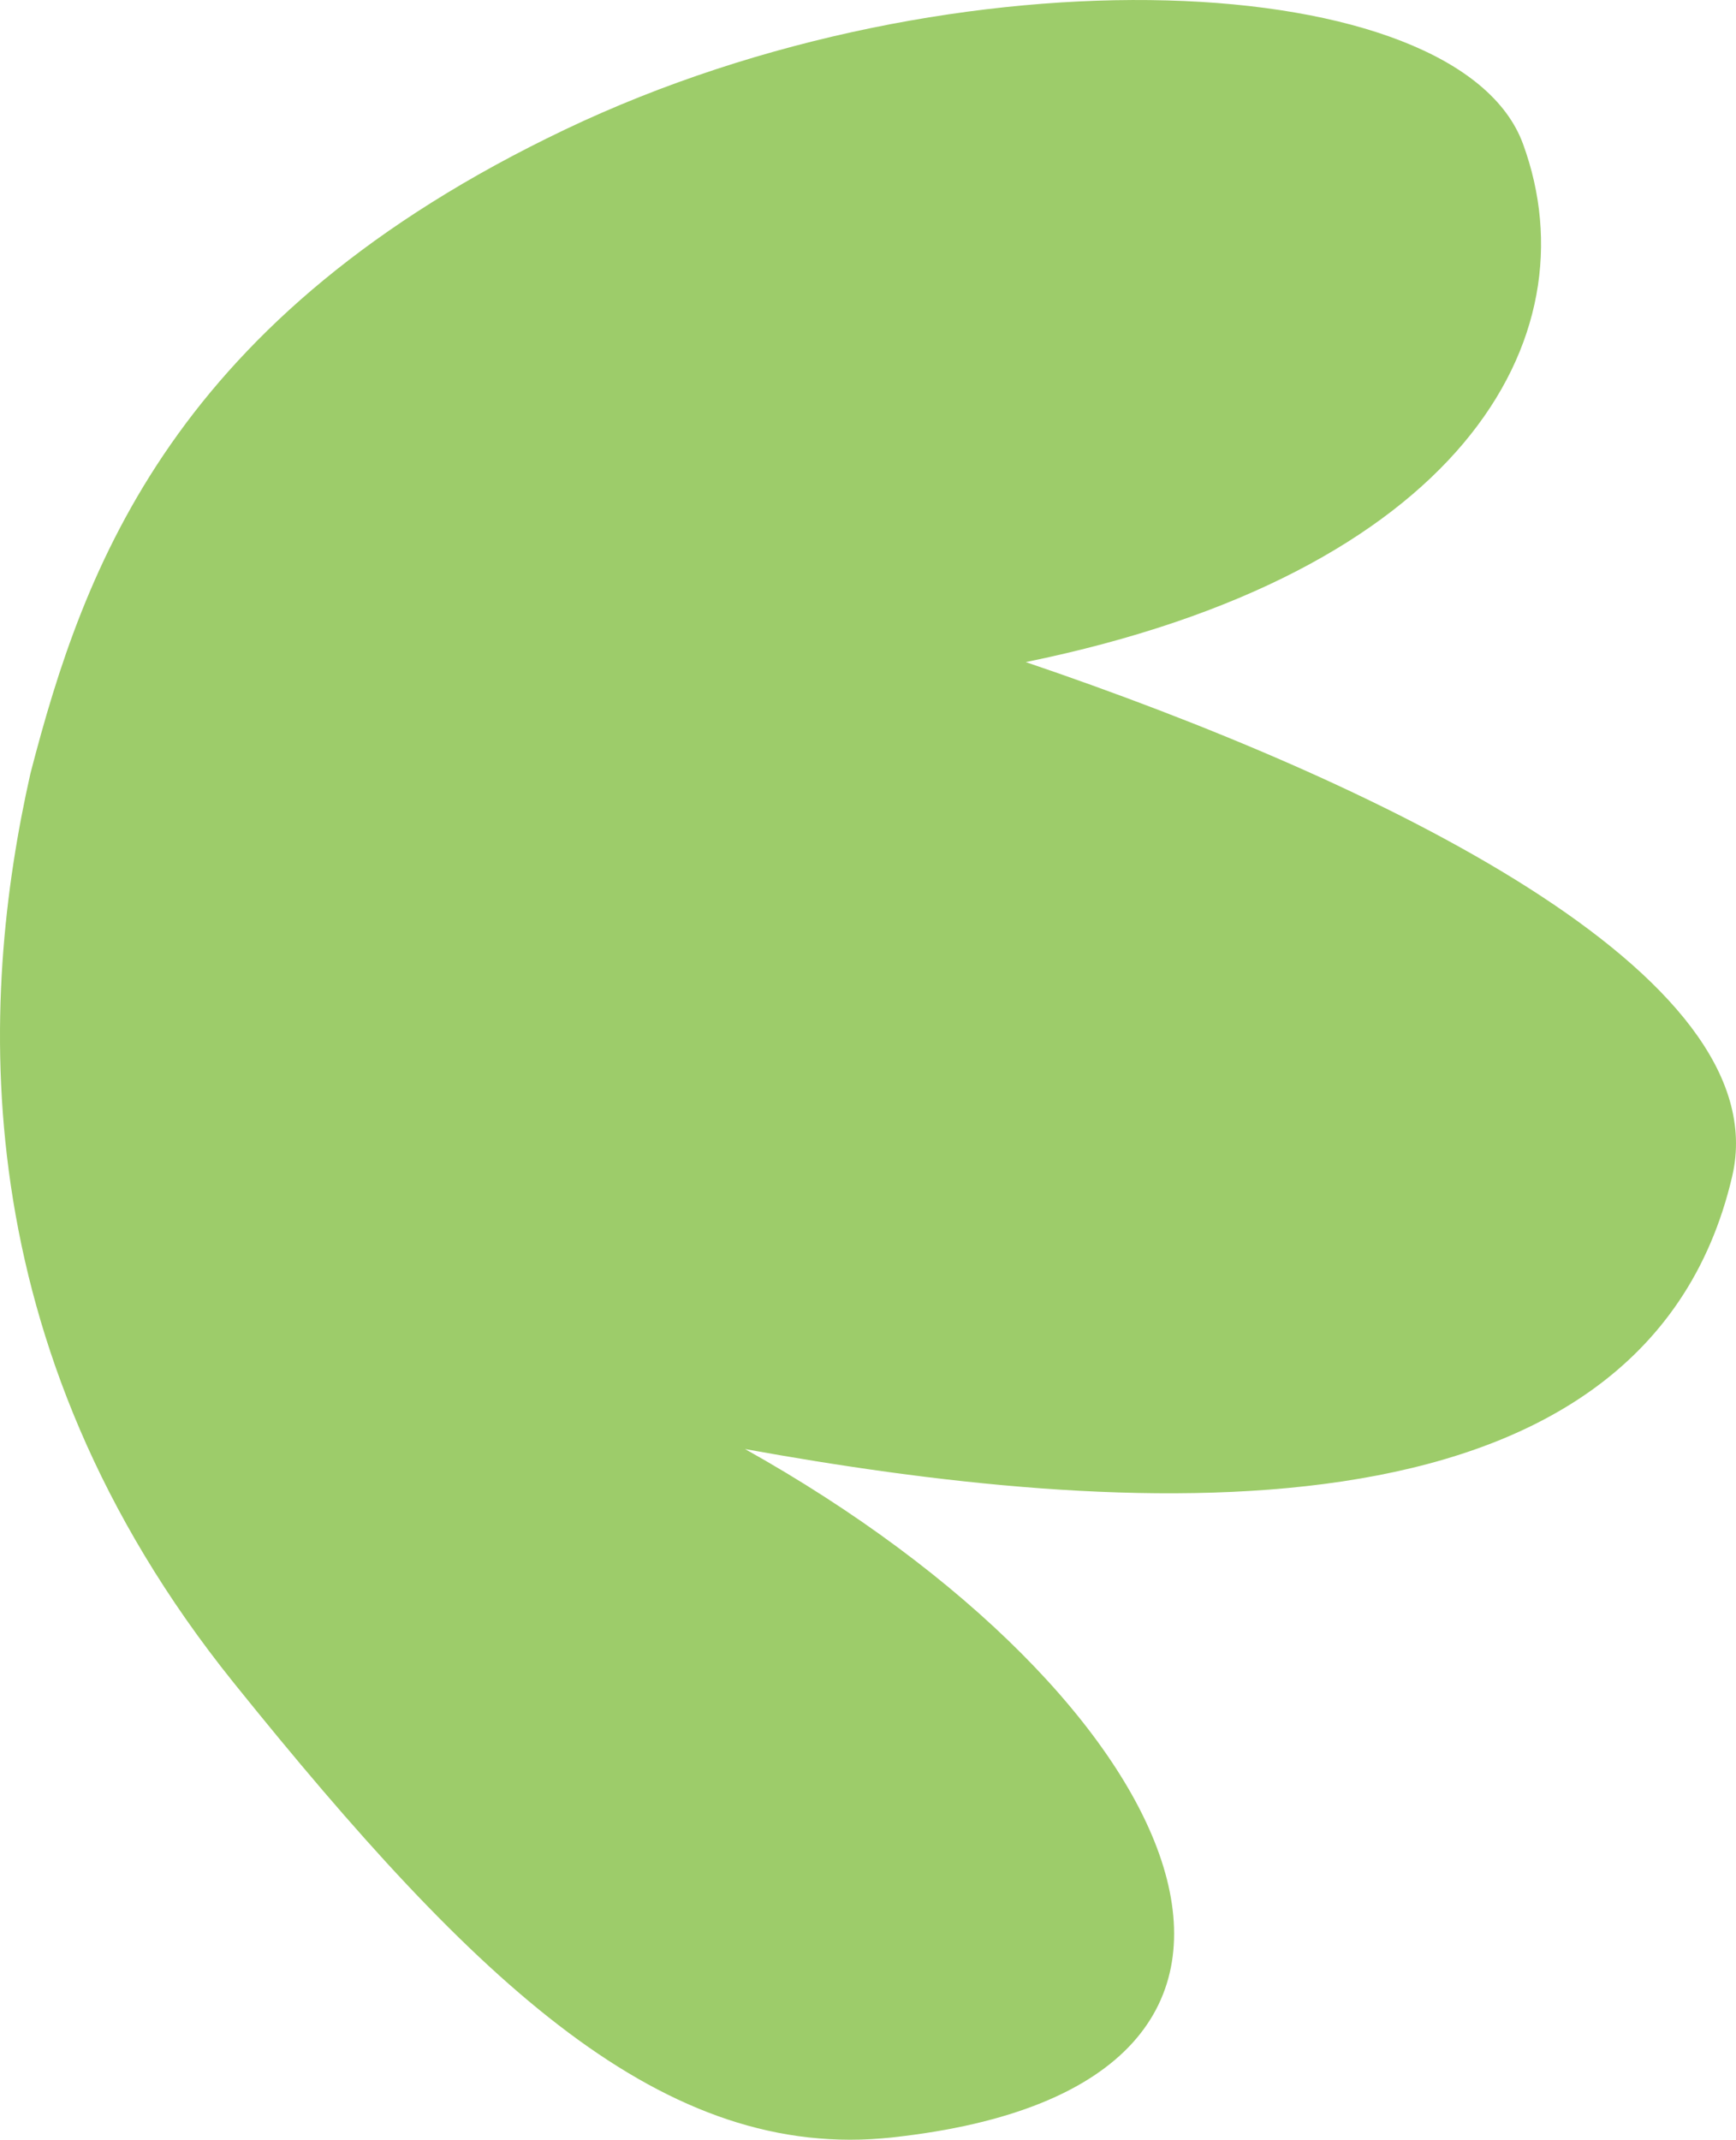 <?xml version="1.0" encoding="UTF-8"?>
<svg id="_レイヤー_2" data-name="レイヤー 2" xmlns="http://www.w3.org/2000/svg" viewBox="0 0 478.61 589.76">
  <defs>
    <style>
      .cls-1 {
        fill: #9dcc6a;
        stroke-width: 0px;
      }
    </style>
  </defs>
  <g id="_レイヤー_2-2" data-name=" レイヤー 2">
    <g id="_レイヤー_1-2" data-name=" レイヤー 1-2">
      <path class="cls-1" d="m246.03,589.12c131.4-14.3,81.34-121.52-40.62-189.72,100.81,18.25,247.48,30.61,272.15-75.18,13.02-55.85-97.75-108.8-194.76-141.73,119.45-24.41,156.76-88.96,137.1-142.79-17.76-48.64-155.94-55.58-264.06-4.02C47.72,87.23,23.14,156.31,8.41,213.11c-14.05,62.14-19.08,157.36,56.01,250.69,67.07,83.36,118.68,132.17,181.6,125.33h.01Z"/>
    </g>
  </g>
</svg>